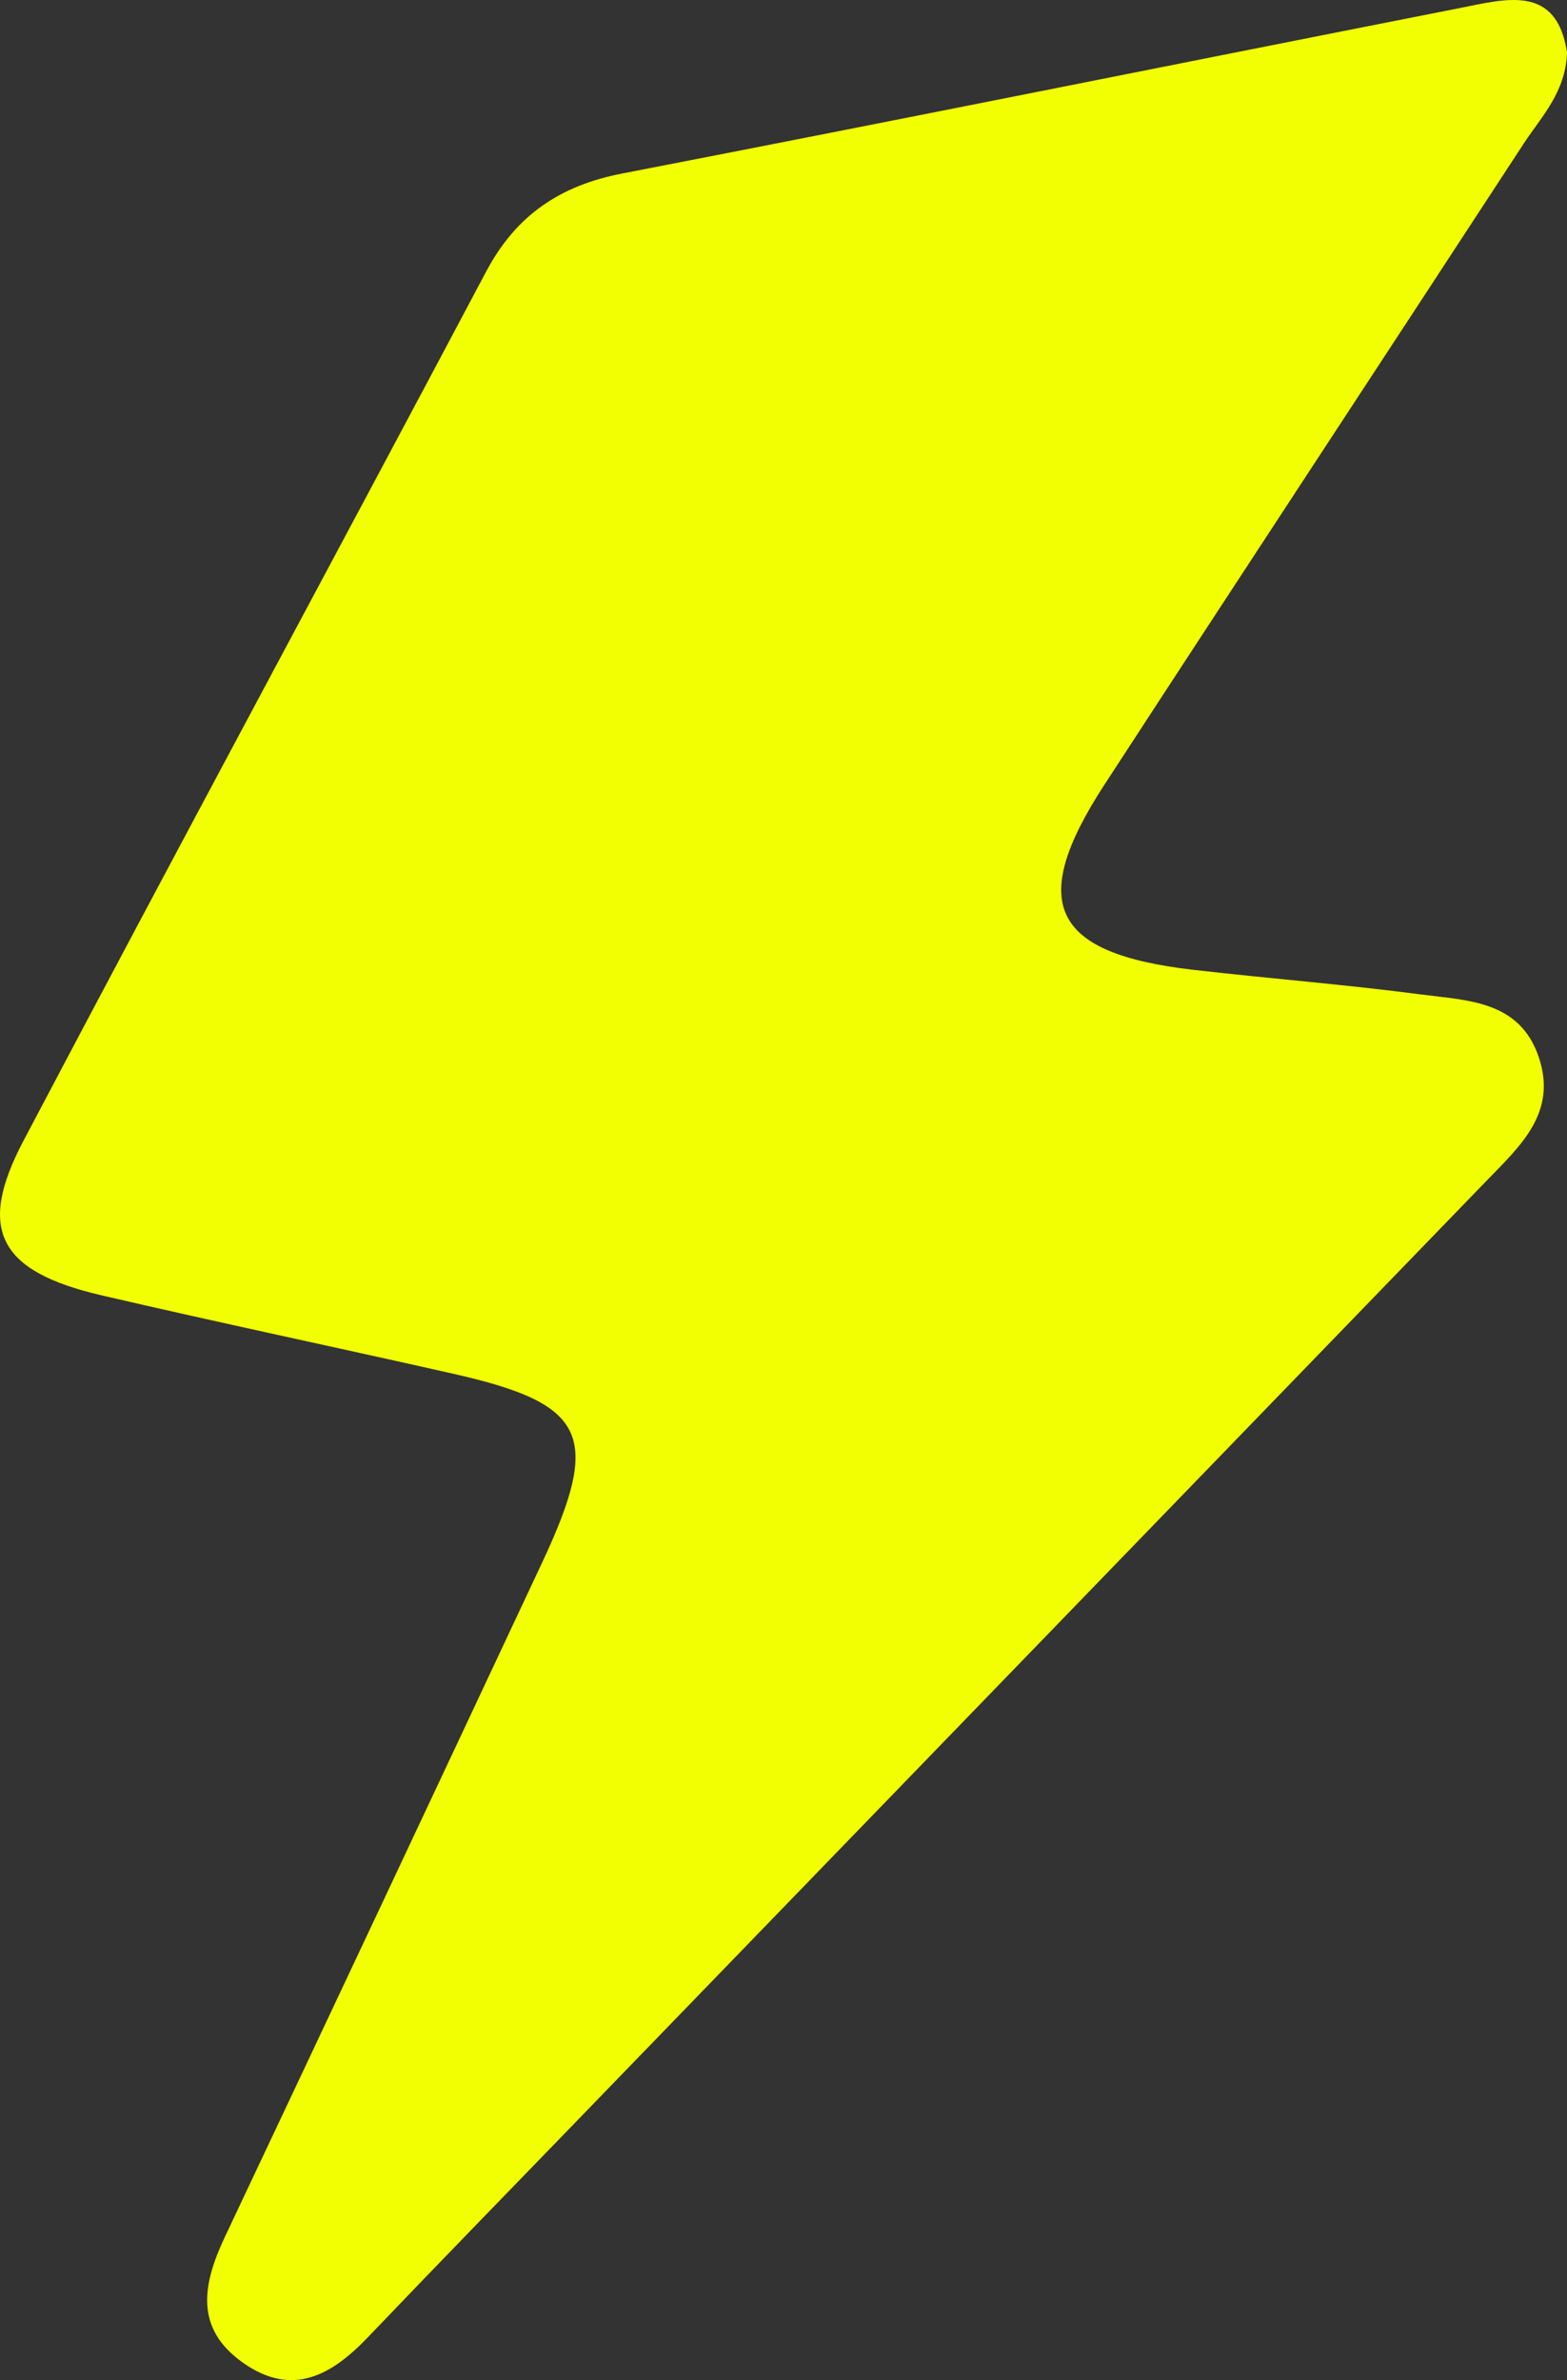 <?xml version="1.0" encoding="UTF-8"?>
<svg id="Layer_2" data-name="Layer 2" xmlns="http://www.w3.org/2000/svg" viewBox="0 0 581.45 882.67">
  <rect x="0" y="0" width="581.45" height="882.67" fill="#333333" stroke="none"/>
  <defs>
    <style>
      .cls-1 {
        fill: #f2ff02;
        stroke-width: 0px;
      }
    </style>
  </defs>
  <g id="Layer_1-2" data-name="Layer 1">
    <path class="cls-1" d="M581.45,19.42c-3.86-25.45-22.73-19.79-39.99-16.39-103.58,20.4-207.07,41.27-310.71,61.34-22.97,4.45-39.3,15.5-50.34,36.31C123.33,208.27,65.43,315.43,8.65,423.18c-17.36,32.94-8.98,48.35,28.88,57.17,43.49,10.12,87.19,19.3,130.74,29.14,49.59,11.2,55.02,22.85,32.79,70.23-39.08,83.27-78.22,166.51-117.53,249.67-8.21,17.37-11.69,33.92,6.65,46.86,18.3,12.92,32.87,4.62,46.3-9.43,26.19-27.4,52.66-54.54,79.02-81.77,112.09-115.77,224.19-231.52,336.25-347.31,12.26-12.67,26.16-25,19.26-45.59-7.06-21.07-26.36-21.07-43.43-23.31-28.19-3.71-56.57-5.92-84.83-9.18-52.54-6.06-61.59-24.65-32.99-68.57,51.7-79.38,103.8-158.5,155.61-237.81,6.57-10.05,15.6-19.02,16.09-33.85Z"/>
  </g>
</svg>